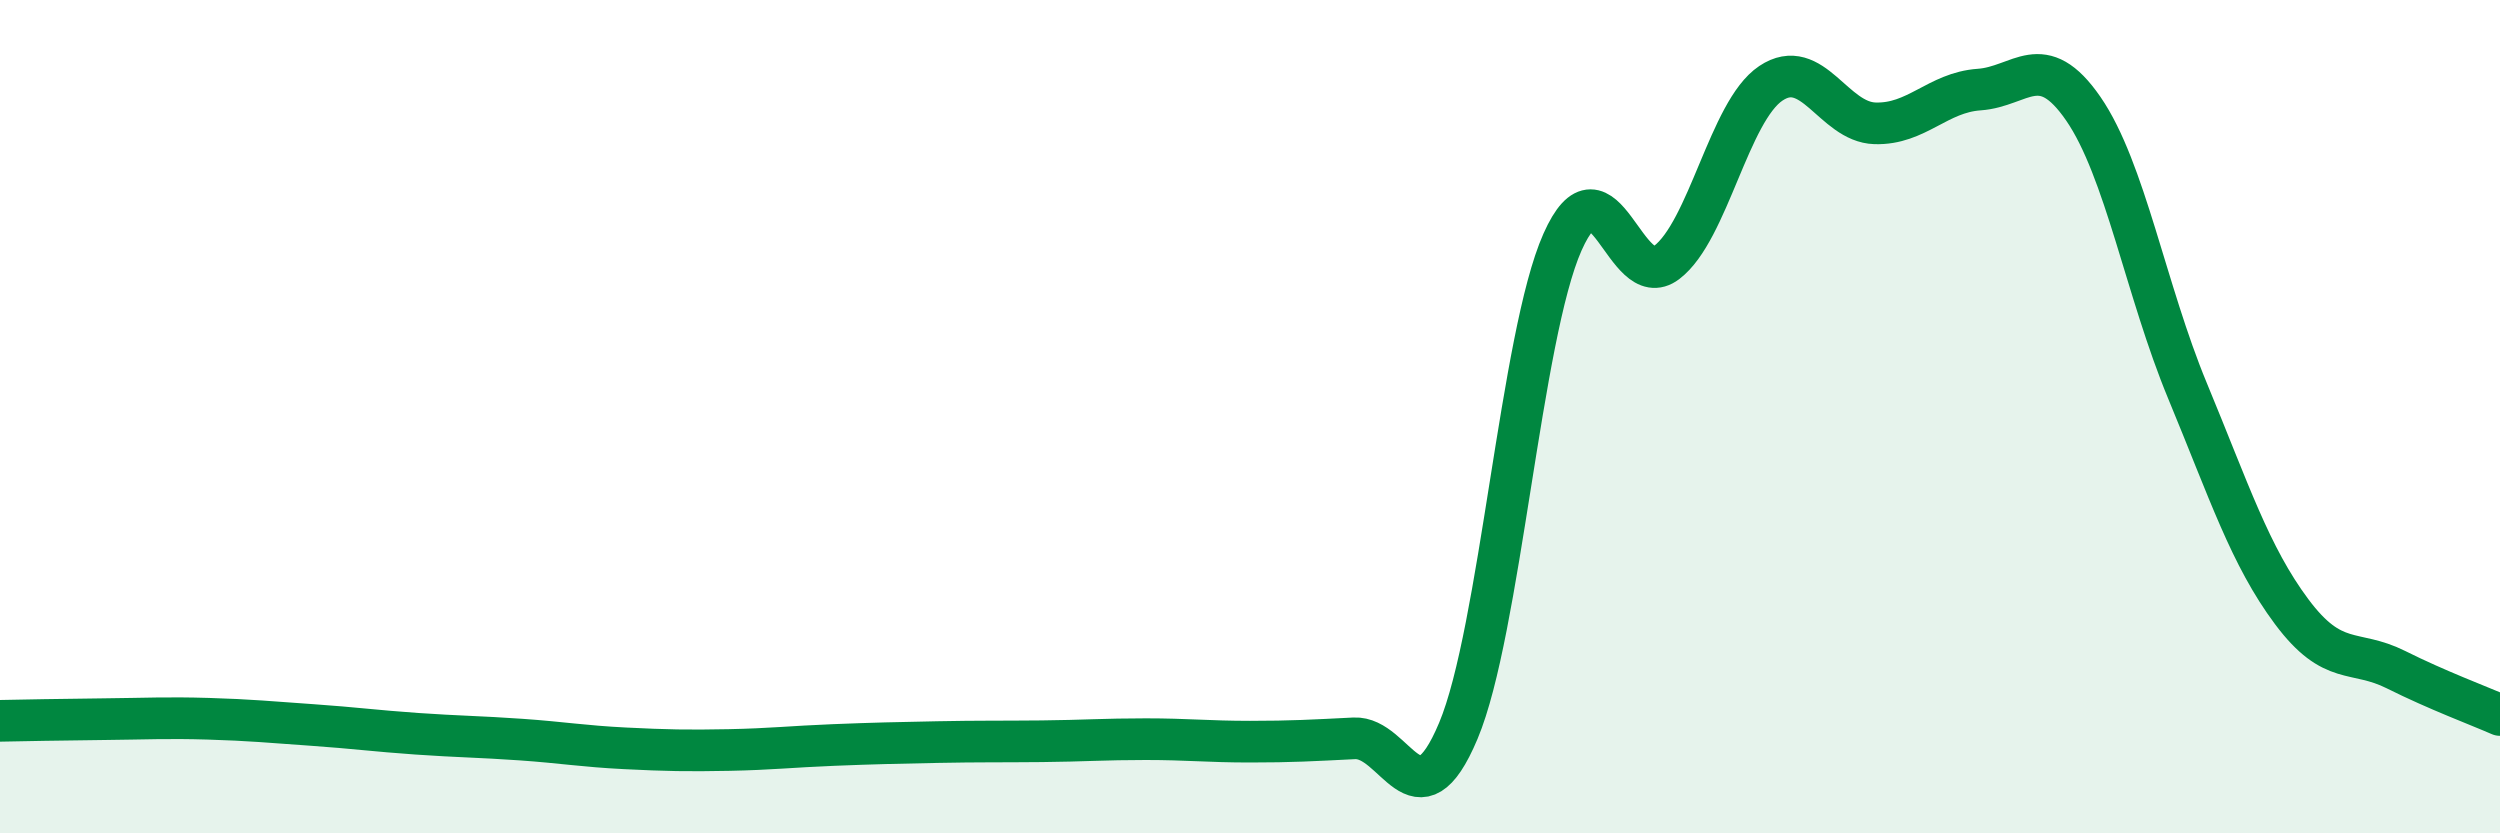 
    <svg width="60" height="20" viewBox="0 0 60 20" xmlns="http://www.w3.org/2000/svg">
      <path
        d="M 0,17.3 C 0.5,17.29 1.5,17.27 2.5,17.26 C 3.5,17.25 4,17.22 5,17.25 C 6,17.28 6.5,17.33 7.5,17.4 C 8.5,17.47 9,17.54 10,17.61 C 11,17.68 11.5,17.68 12.5,17.75 C 13.5,17.82 14,17.91 15,17.96 C 16,18.01 16.5,18.02 17.5,18 C 18.5,17.98 19,17.92 20,17.88 C 21,17.84 21.5,17.83 22.5,17.81 C 23.5,17.79 24,17.8 25,17.79 C 26,17.78 26.5,17.74 27.5,17.74 C 28.5,17.74 29,17.8 30,17.8 C 31,17.8 31.5,17.77 32.5,17.72 C 33.5,17.67 34,19.92 35,17.54 C 36,15.16 36.5,8.06 37.5,5.81 C 38.5,3.56 39,7.06 40,6.3 C 41,5.54 41.5,2.67 42.5,2 C 43.5,1.33 44,2.93 45,2.96 C 46,2.99 46.5,2.22 47.5,2.15 C 48.5,2.08 49,1.16 50,2.61 C 51,4.06 51.5,6.97 52.5,9.38 C 53.5,11.79 54,13.34 55,14.68 C 56,16.02 56.5,15.57 57.5,16.07 C 58.5,16.57 59.5,16.94 60,17.16L60 20L0 20Z"
        fill="#008740"
        opacity="0.1"
        stroke-linecap="round"
        stroke-linejoin="round"
      />
      <path
        d="M 0,17.3 C 0.5,17.29 1.5,17.27 2.5,17.26 C 3.5,17.25 4,17.22 5,17.25 C 6,17.28 6.5,17.33 7.5,17.4 C 8.5,17.47 9,17.54 10,17.61 C 11,17.68 11.5,17.68 12.5,17.75 C 13.5,17.82 14,17.91 15,17.96 C 16,18.01 16.5,18.02 17.5,18 C 18.5,17.98 19,17.92 20,17.88 C 21,17.84 21.5,17.83 22.5,17.81 C 23.5,17.79 24,17.8 25,17.79 C 26,17.78 26.5,17.74 27.5,17.74 C 28.5,17.74 29,17.8 30,17.8 C 31,17.8 31.5,17.77 32.5,17.72 C 33.5,17.67 34,19.92 35,17.54 C 36,15.16 36.5,8.06 37.5,5.81 C 38.5,3.56 39,7.06 40,6.3 C 41,5.54 41.5,2.67 42.5,2 C 43.5,1.33 44,2.93 45,2.96 C 46,2.99 46.5,2.22 47.5,2.15 C 48.5,2.08 49,1.16 50,2.61 C 51,4.06 51.5,6.97 52.5,9.38 C 53.5,11.79 54,13.34 55,14.68 C 56,16.02 56.5,15.57 57.5,16.07 C 58.5,16.57 59.5,16.94 60,17.16"
        stroke="#008740"
        stroke-width="1"
        fill="none"
        stroke-linecap="round"
        stroke-linejoin="round"
      />
    </svg>
  